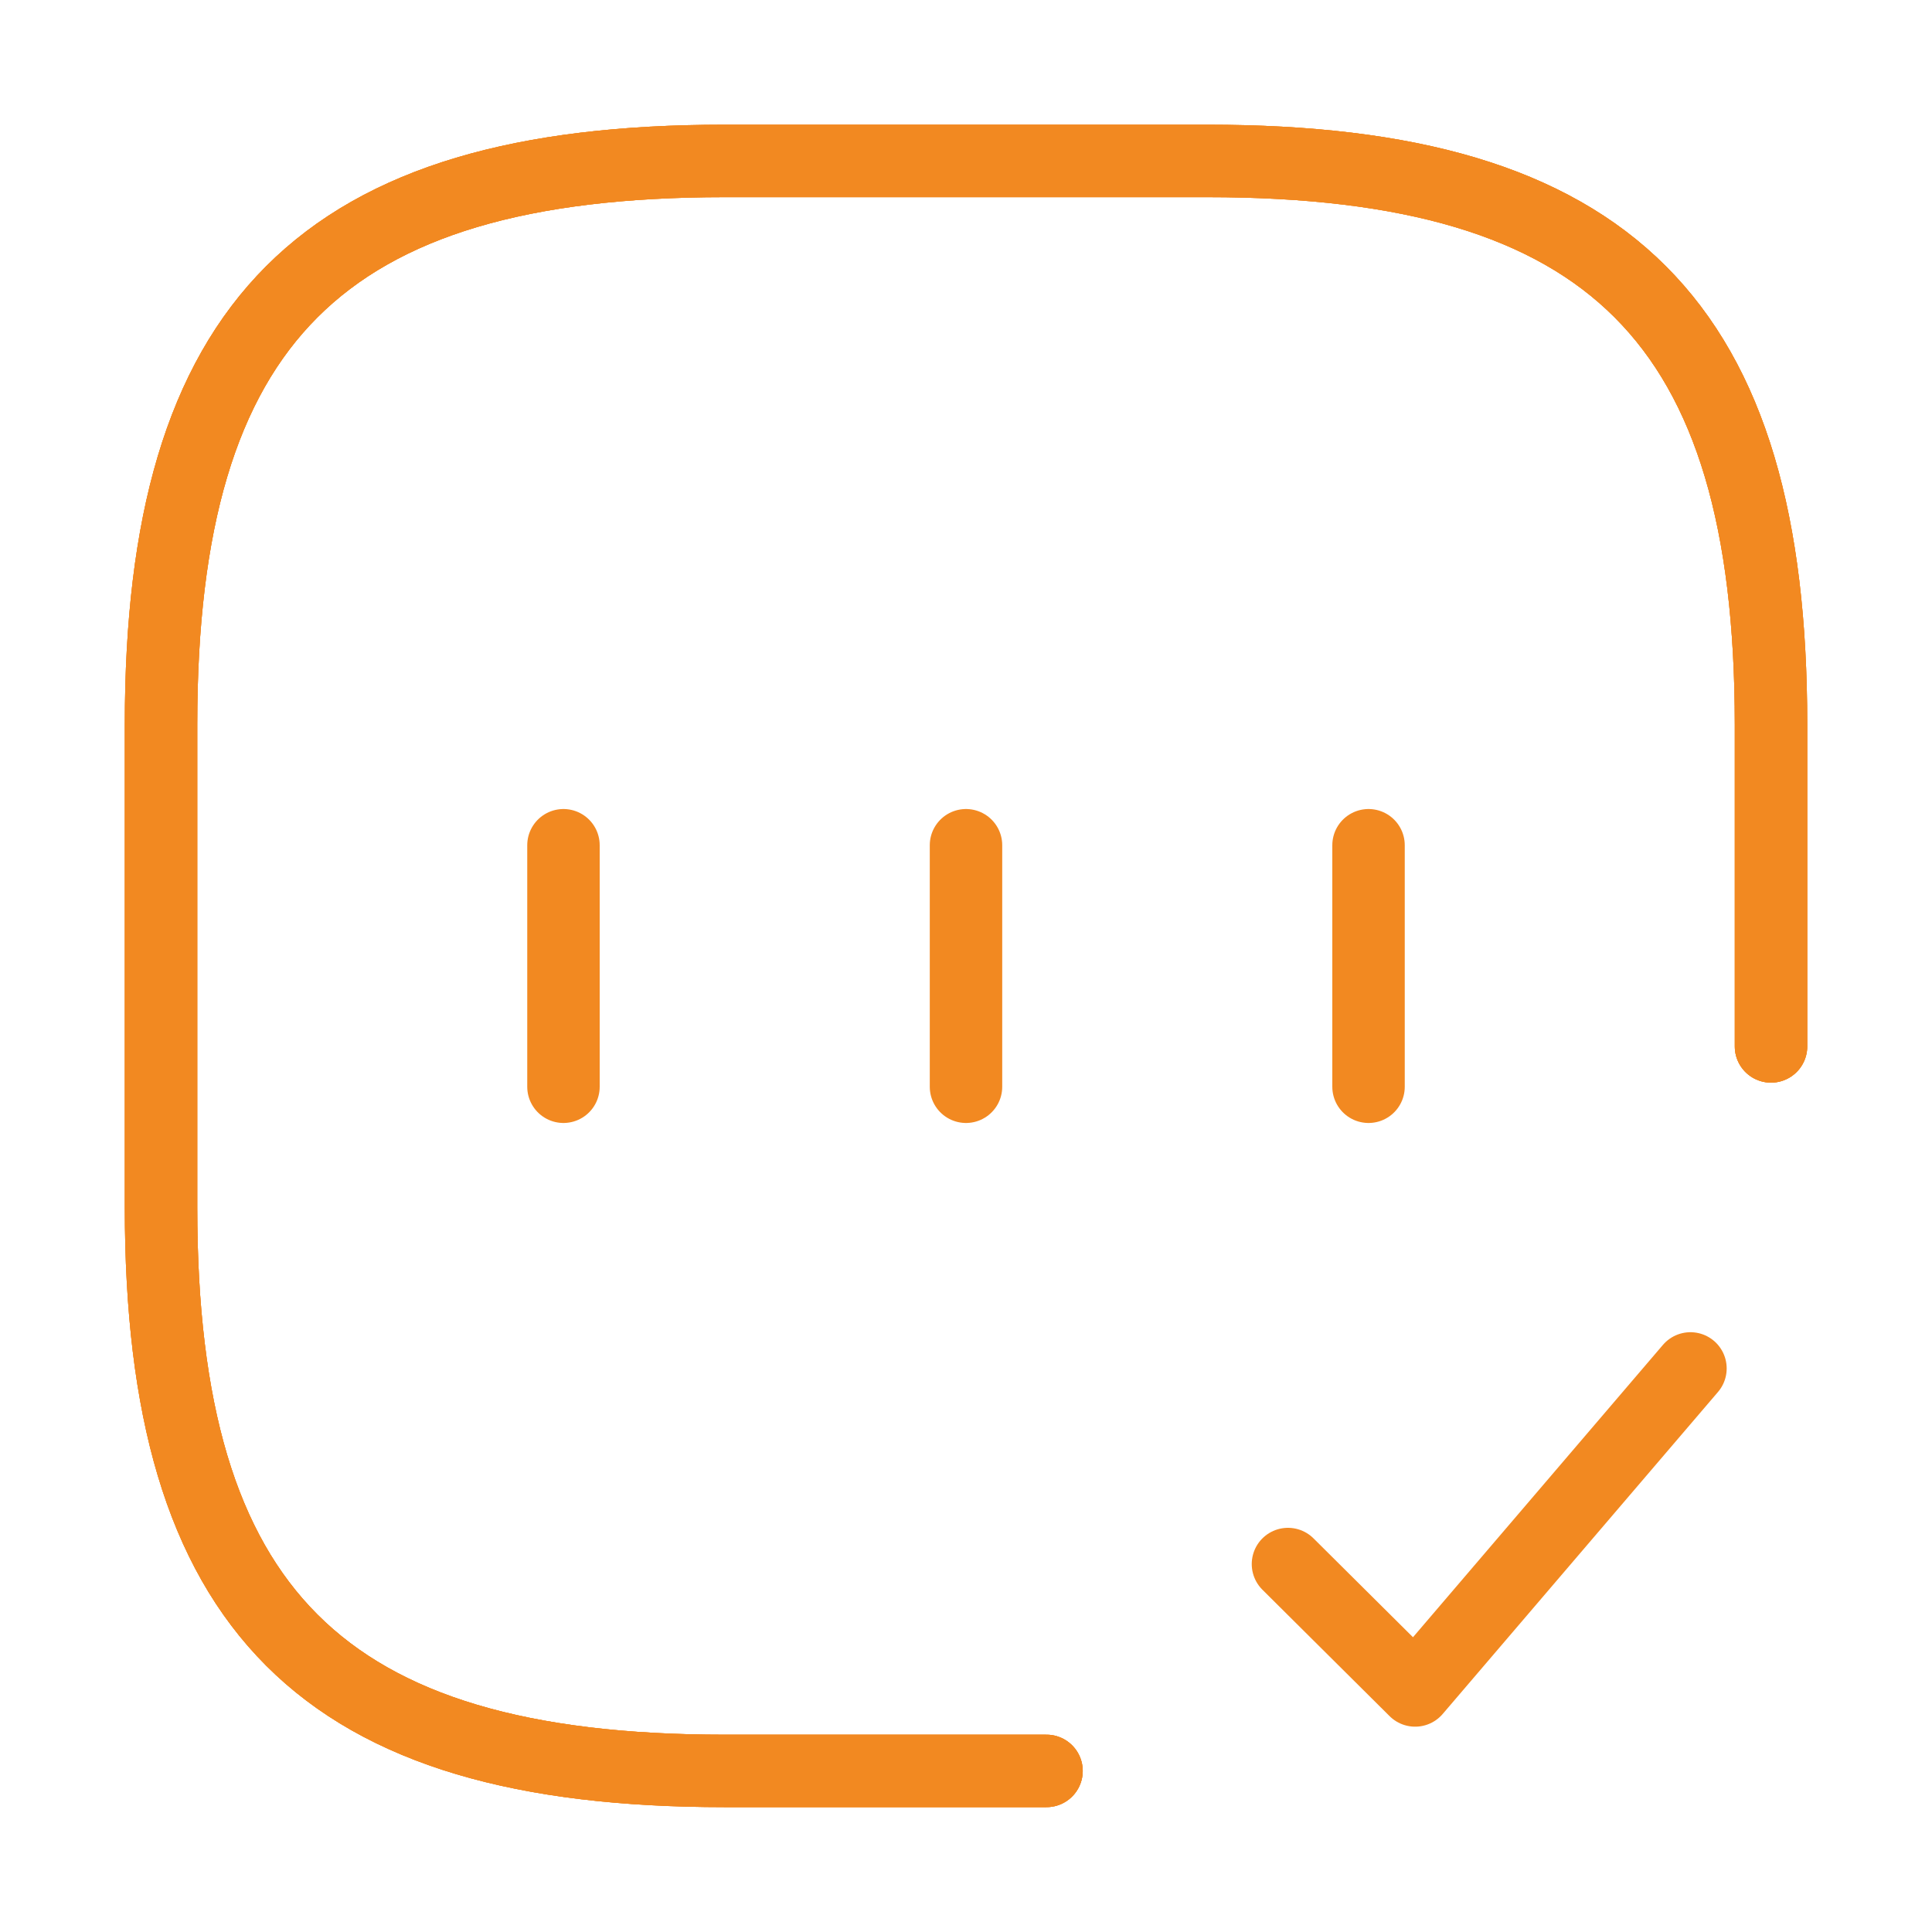 <svg width="40" height="40" viewBox="0 0 40 40" fill="none" xmlns="http://www.w3.org/2000/svg">
<path d="M36.667 21.665V14.999C36.667 6.665 33.334 3.332 25.001 3.332H15.001C6.667 3.332 3.334 6.665 3.334 14.999V24.999C3.334 33.332 6.667 36.665 15.001 36.665H21.667" stroke="#F28921" stroke-width="1.5" stroke-linecap="round" stroke-linejoin="round"/>
<path d="M36.667 21.665V14.999C36.667 6.665 33.334 3.332 25.001 3.332H15.001C6.667 3.332 3.334 6.665 3.334 14.999V24.999C3.334 33.332 6.667 36.665 15.001 36.665H21.667" stroke="#F28921" stroke-width="1.5" stroke-linecap="round" stroke-linejoin="round"/>
<path d="M36.667 21.665V14.999C36.667 6.665 33.334 3.332 25.001 3.332H15.001C6.667 3.332 3.334 6.665 3.334 14.999V24.999C3.334 33.332 6.667 36.665 15.001 36.665H21.667" stroke="#F28921" stroke-width="1.5" stroke-linecap="round" stroke-linejoin="round"/>
<path d="M26.666 32.382L29.299 34.999L34.999 28.332" stroke="#F28921" stroke-width="1.5" stroke-linecap="round" stroke-linejoin="round"/>
<path d="M11.666 17.5V22.5" stroke="#F28921" stroke-width="1.5" stroke-linecap="round" stroke-linejoin="round"/>
<path d="M20 17.5V22.5" stroke="#F28921" stroke-width="1.5" stroke-linecap="round" stroke-linejoin="round"/>
<path d="M28.334 17.5V22.5" stroke="#F28921" stroke-width="1.5" stroke-linecap="round" stroke-linejoin="round"/>
</svg>
